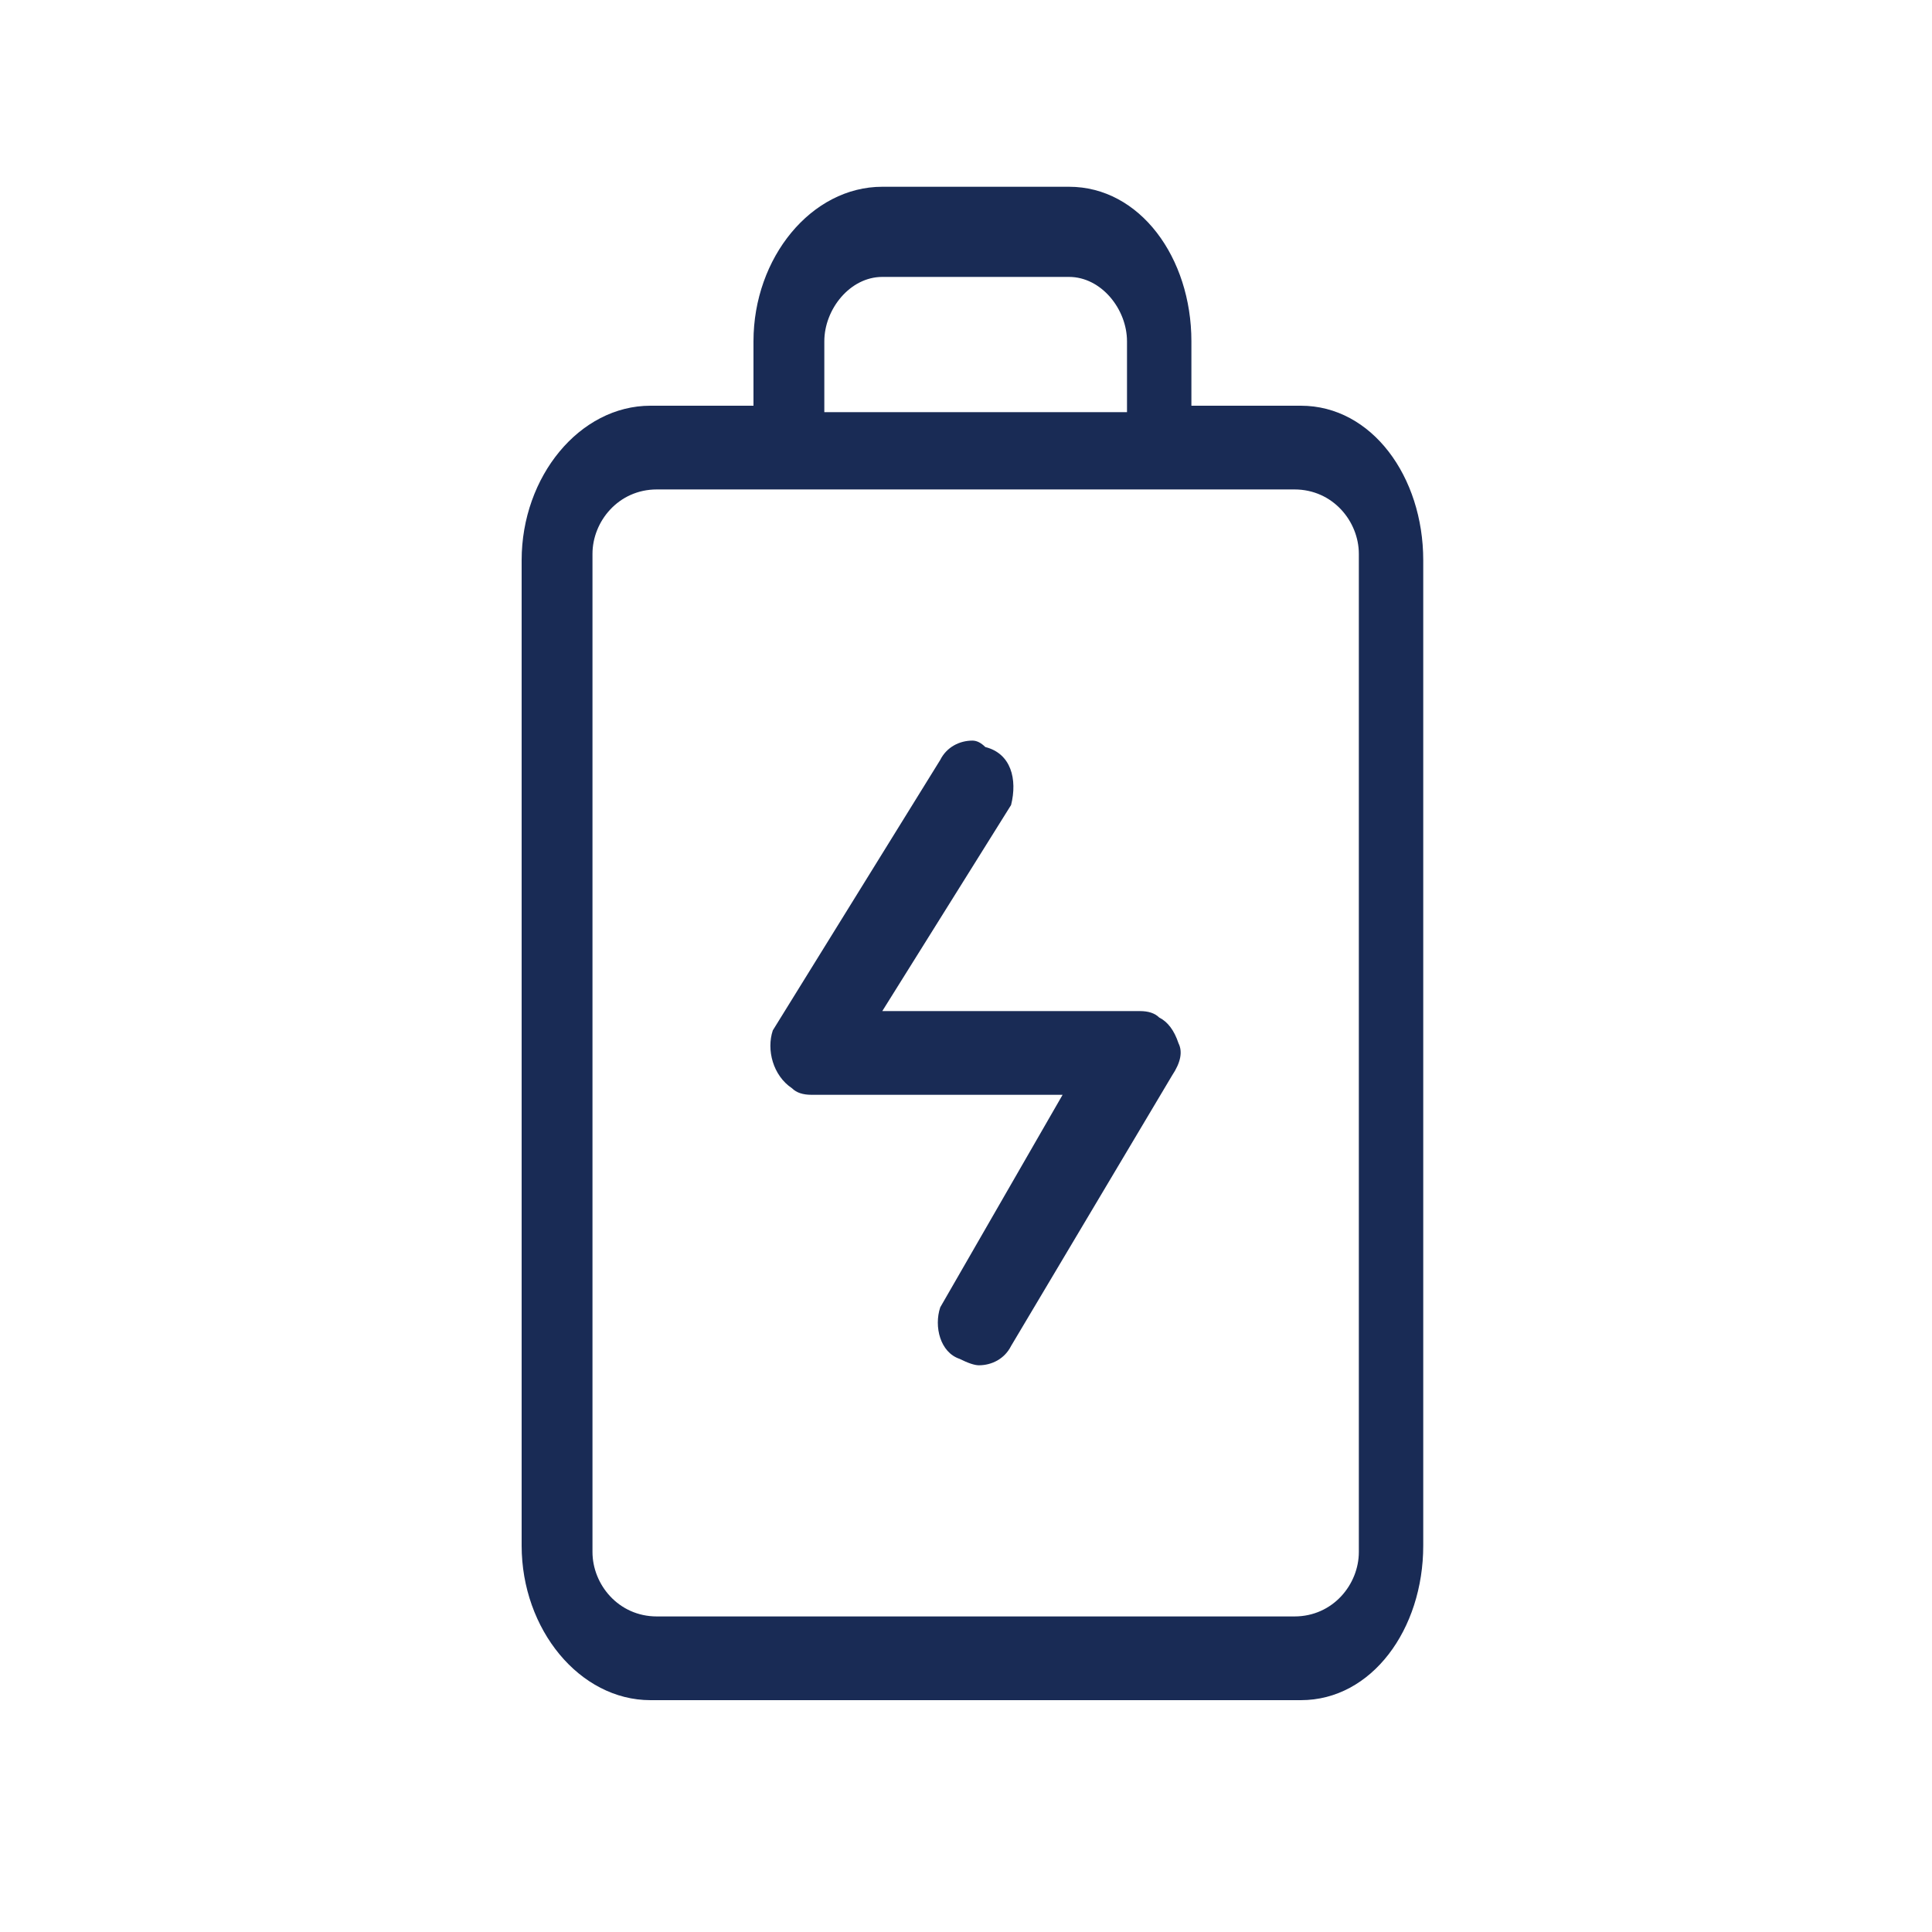 <svg xmlns="http://www.w3.org/2000/svg" viewBox="0 0 30 30" width="30" height="30"><title>capacitate de comutare sporita-svg</title><style>		.s0 { fill: #192b55 } 	</style><g id="Layer"><path id="Layer" fill-rule="evenodd" class="s0" d="m10.1 26.4c-1.1 0-2-1.1-2-2.4v-15.3c0-1.3 0.9-2.4 2-2.4h1.6v-1c0-1.3 0.9-2.4 2-2.4h2.9c1.1 0 1.9 1.1 1.9 2.4v1h1.7c1.1 0 1.9 1.1 1.9 2.4v15.3c0 1.3-0.8 2.4-1.9 2.4 0 0-10.1 0-10.1 0zm-0.9-2.3c0 0.5 0.4 1 1 1h9.9c0.6 0 1-0.5 1-1v-15.5c0-0.5-0.4-1-1-1h-9.9c-0.6 0-1 0.5-1 1zm4.5-19.8c-0.5 0-0.9 0.5-0.9 1v1.1h4.7v-1.1c0-0.5-0.4-1-0.9-1z"></path><path id="Layer" class="s0" d="m15.2 21.2q-0.1 0-0.3-0.1c-0.3-0.1-0.4-0.5-0.3-0.8l1.9-3.3h-3.9q-0.2 0-0.3-0.1c-0.3-0.2-0.4-0.6-0.3-0.9l2.6-4.2c0.1-0.2 0.3-0.3 0.5-0.3q0.1 0 0.2 0.1c0.4 0.1 0.5 0.5 0.4 0.9l-2 3.2h4q0.2 0 0.3 0.1 0.2 0.1 0.3 0.4 0.1 0.2-0.1 0.5l-2.5 4.2c-0.1 0.2-0.3 0.3-0.5 0.3z"></path></g></svg>